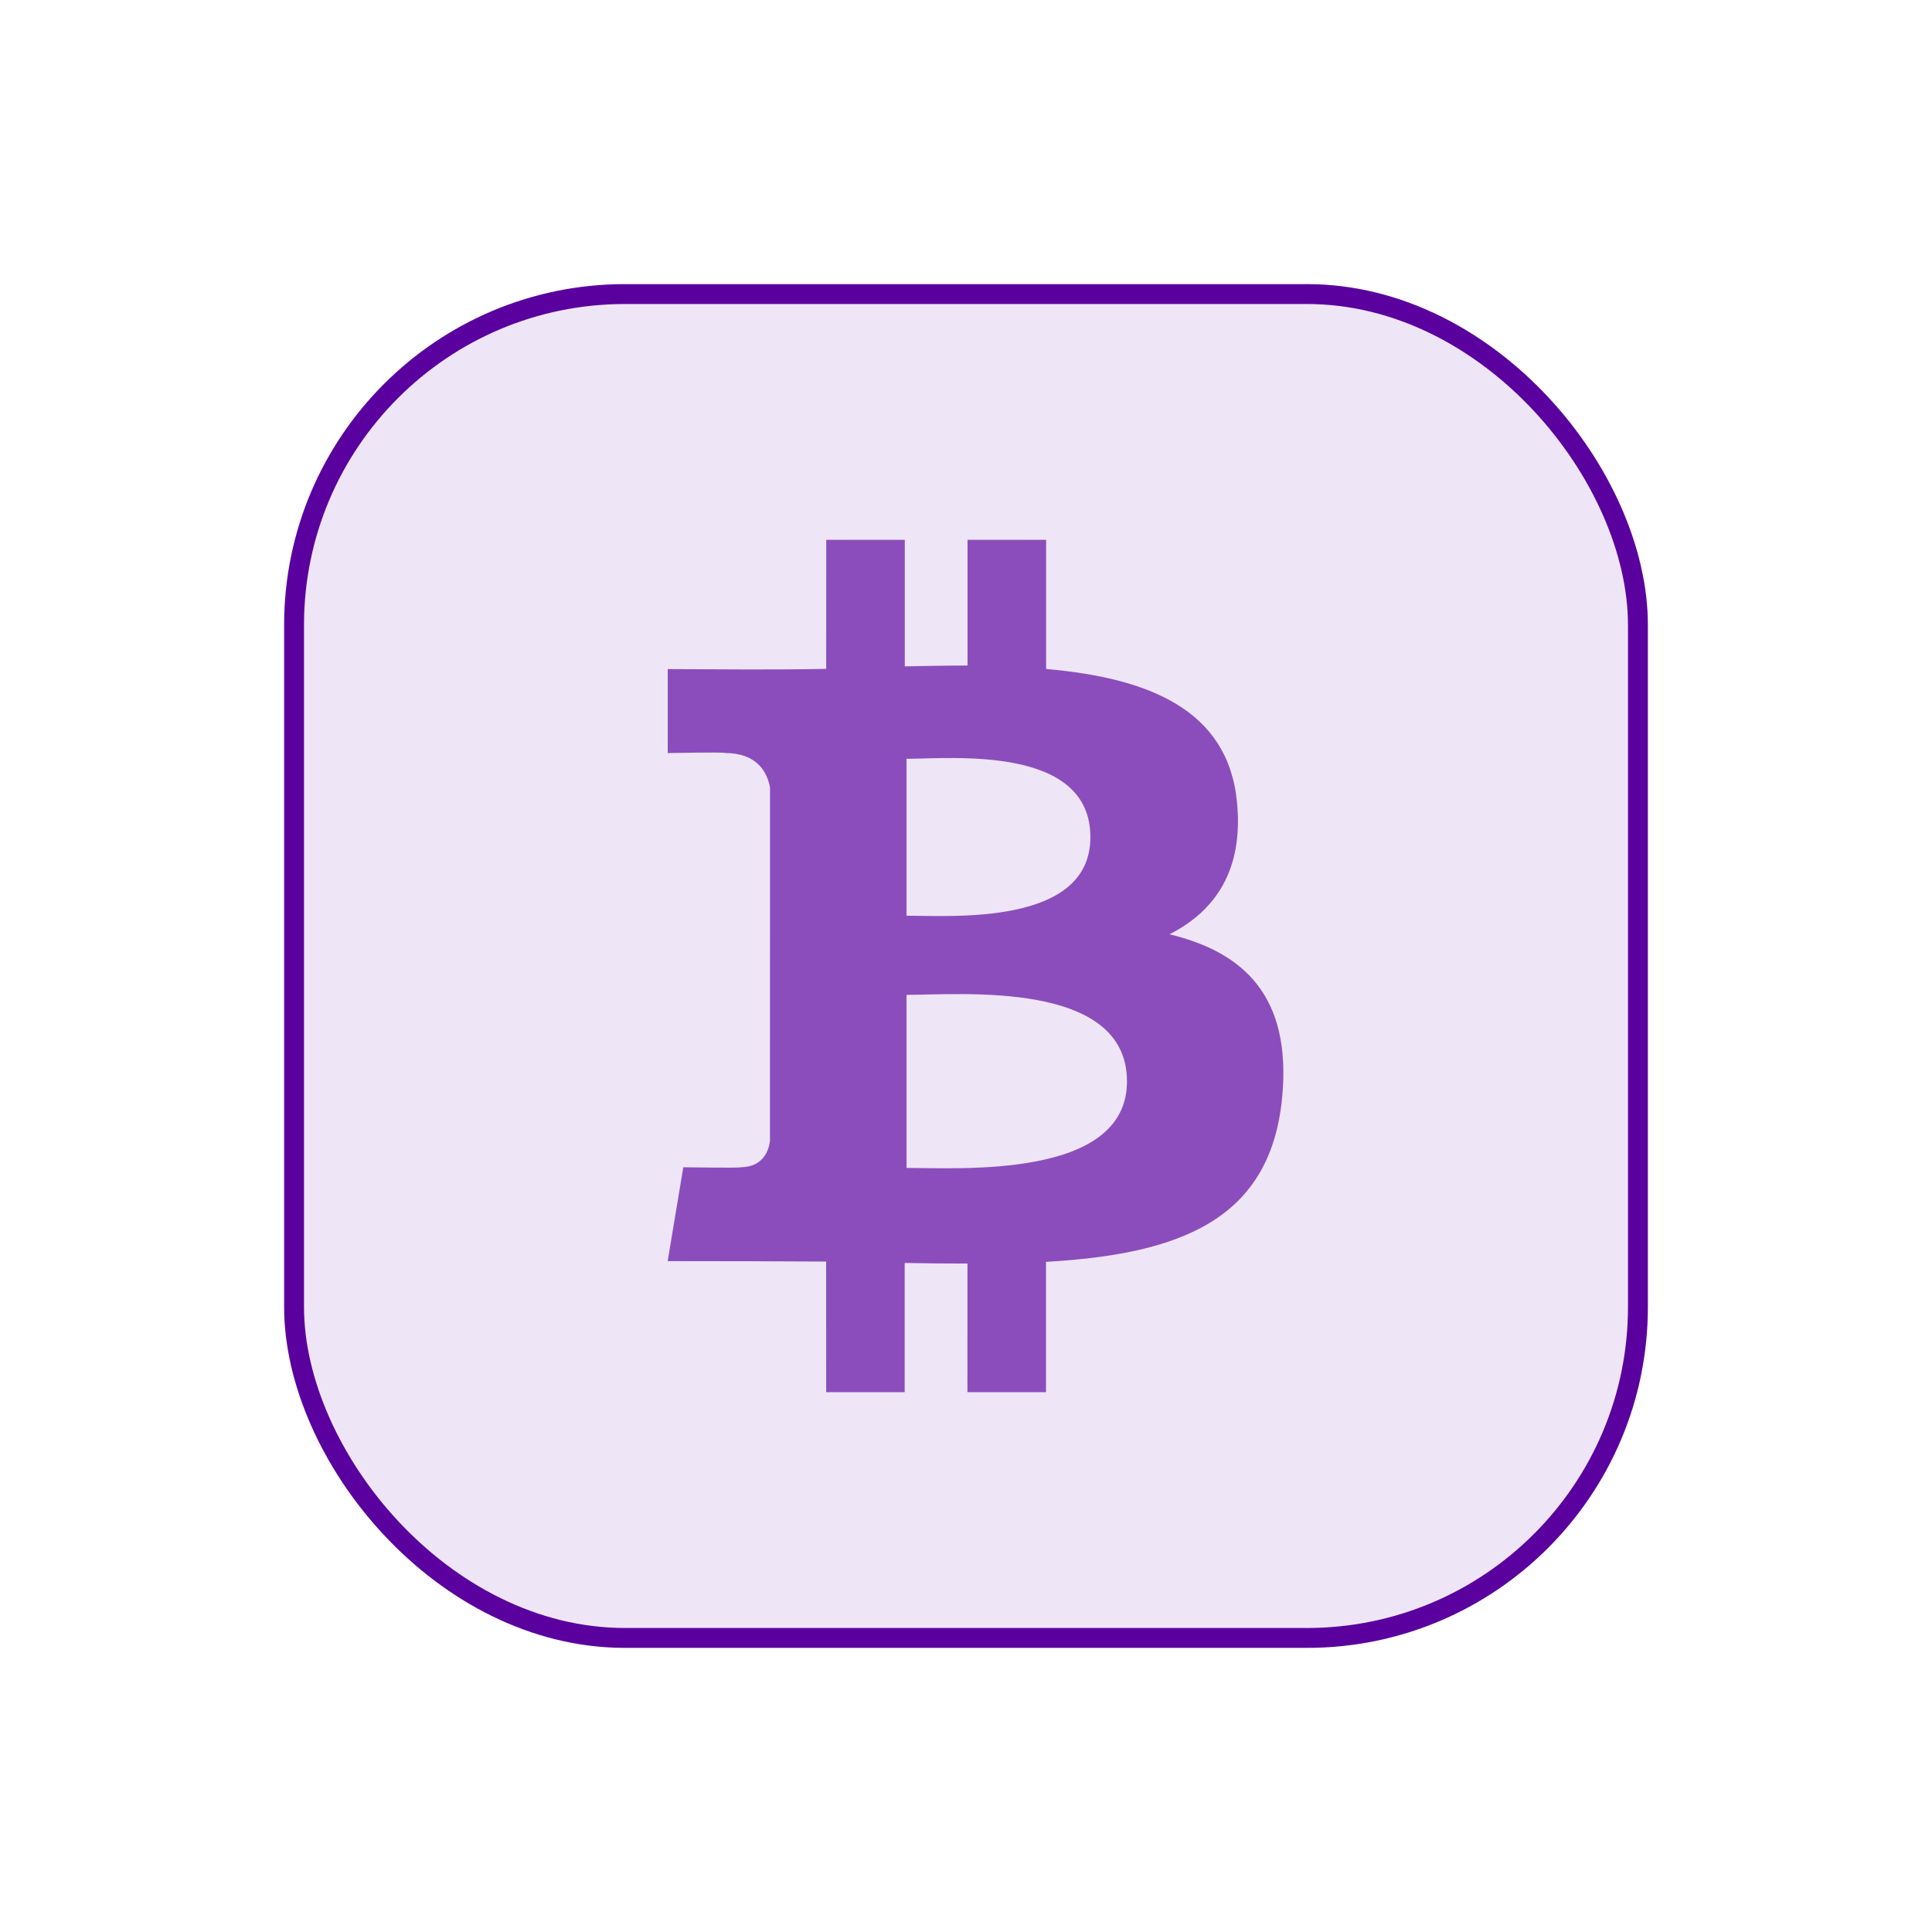 <svg width="68" height="68" viewBox="0 0 68 68" fill="none" xmlns="http://www.w3.org/2000/svg">
<g clip-path="url(#clip0_5948_11171)" filter="url(#filter0_d_5948_11171)">
<rect x="10.35" y="7.35" width="47.3" height="47.3" rx="11.65" fill="#EEE5F6" stroke="#5A009E" stroke-width="0.7"/>
<path d="M43.538 25.233C43.223 21.957 40.394 20.859 36.82 20.546V16H34.054V20.425C33.328 20.425 32.584 20.439 31.846 20.454V16H29.081L29.079 20.542C27.22 20.579 25.361 20.558 23.502 20.55V23.505C23.502 23.505 25.546 23.466 25.51 23.503C26.632 23.503 26.996 24.153 27.102 24.715C27.102 28.866 27.101 33.017 27.1 37.168C27.051 37.52 26.843 38.082 26.06 38.084C26.096 38.115 24.05 38.084 24.05 38.084L23.5 41.387C25.359 41.387 27.218 41.392 29.077 41.403L29.079 46H31.842V41.452C32.6 41.467 33.334 41.473 34.052 41.473L34.05 46H36.816V41.413C41.467 41.147 44.726 39.974 45.129 35.606C45.456 32.089 43.802 30.518 41.161 29.884C42.769 29.069 43.773 27.631 43.538 25.233ZM39.666 35.062C39.666 38.497 33.784 38.107 31.907 38.107V32.015C33.784 32.019 39.666 31.48 39.666 35.062ZM38.378 26.468C38.378 29.594 33.469 29.228 31.907 29.23V23.707C33.471 23.707 38.38 23.21 38.378 26.468Z" fill="#8B4DBC"/>
</g>
<defs>
<filter id="filter0_d_5948_11171" x="0" y="0" width="68" height="68" filterUnits="userSpaceOnUse" color-interpolation-filters="sRGB">
<feFlood flood-opacity="0" result="BackgroundImageFix"/>
<feColorMatrix in="SourceAlpha" type="matrix" values="0 0 0 0 0 0 0 0 0 0 0 0 0 0 0 0 0 0 127 0" result="hardAlpha"/>
<feOffset dy="3"/>
<feGaussianBlur stdDeviation="5"/>
<feColorMatrix type="matrix" values="0 0 0 0 0 0 0 0 0 0 0 0 0 0 0 0 0 0 0.04 0"/>
<feBlend mode="normal" in2="BackgroundImageFix" result="effect1_dropShadow_5948_11171"/>
<feBlend mode="normal" in="SourceGraphic" in2="effect1_dropShadow_5948_11171" result="shape"/>
</filter>
<clipPath id="clip0_5948_11171">
<rect width="48" height="48" fill="white" transform="translate(10 7)"/>
</clipPath>
</defs>
</svg>
